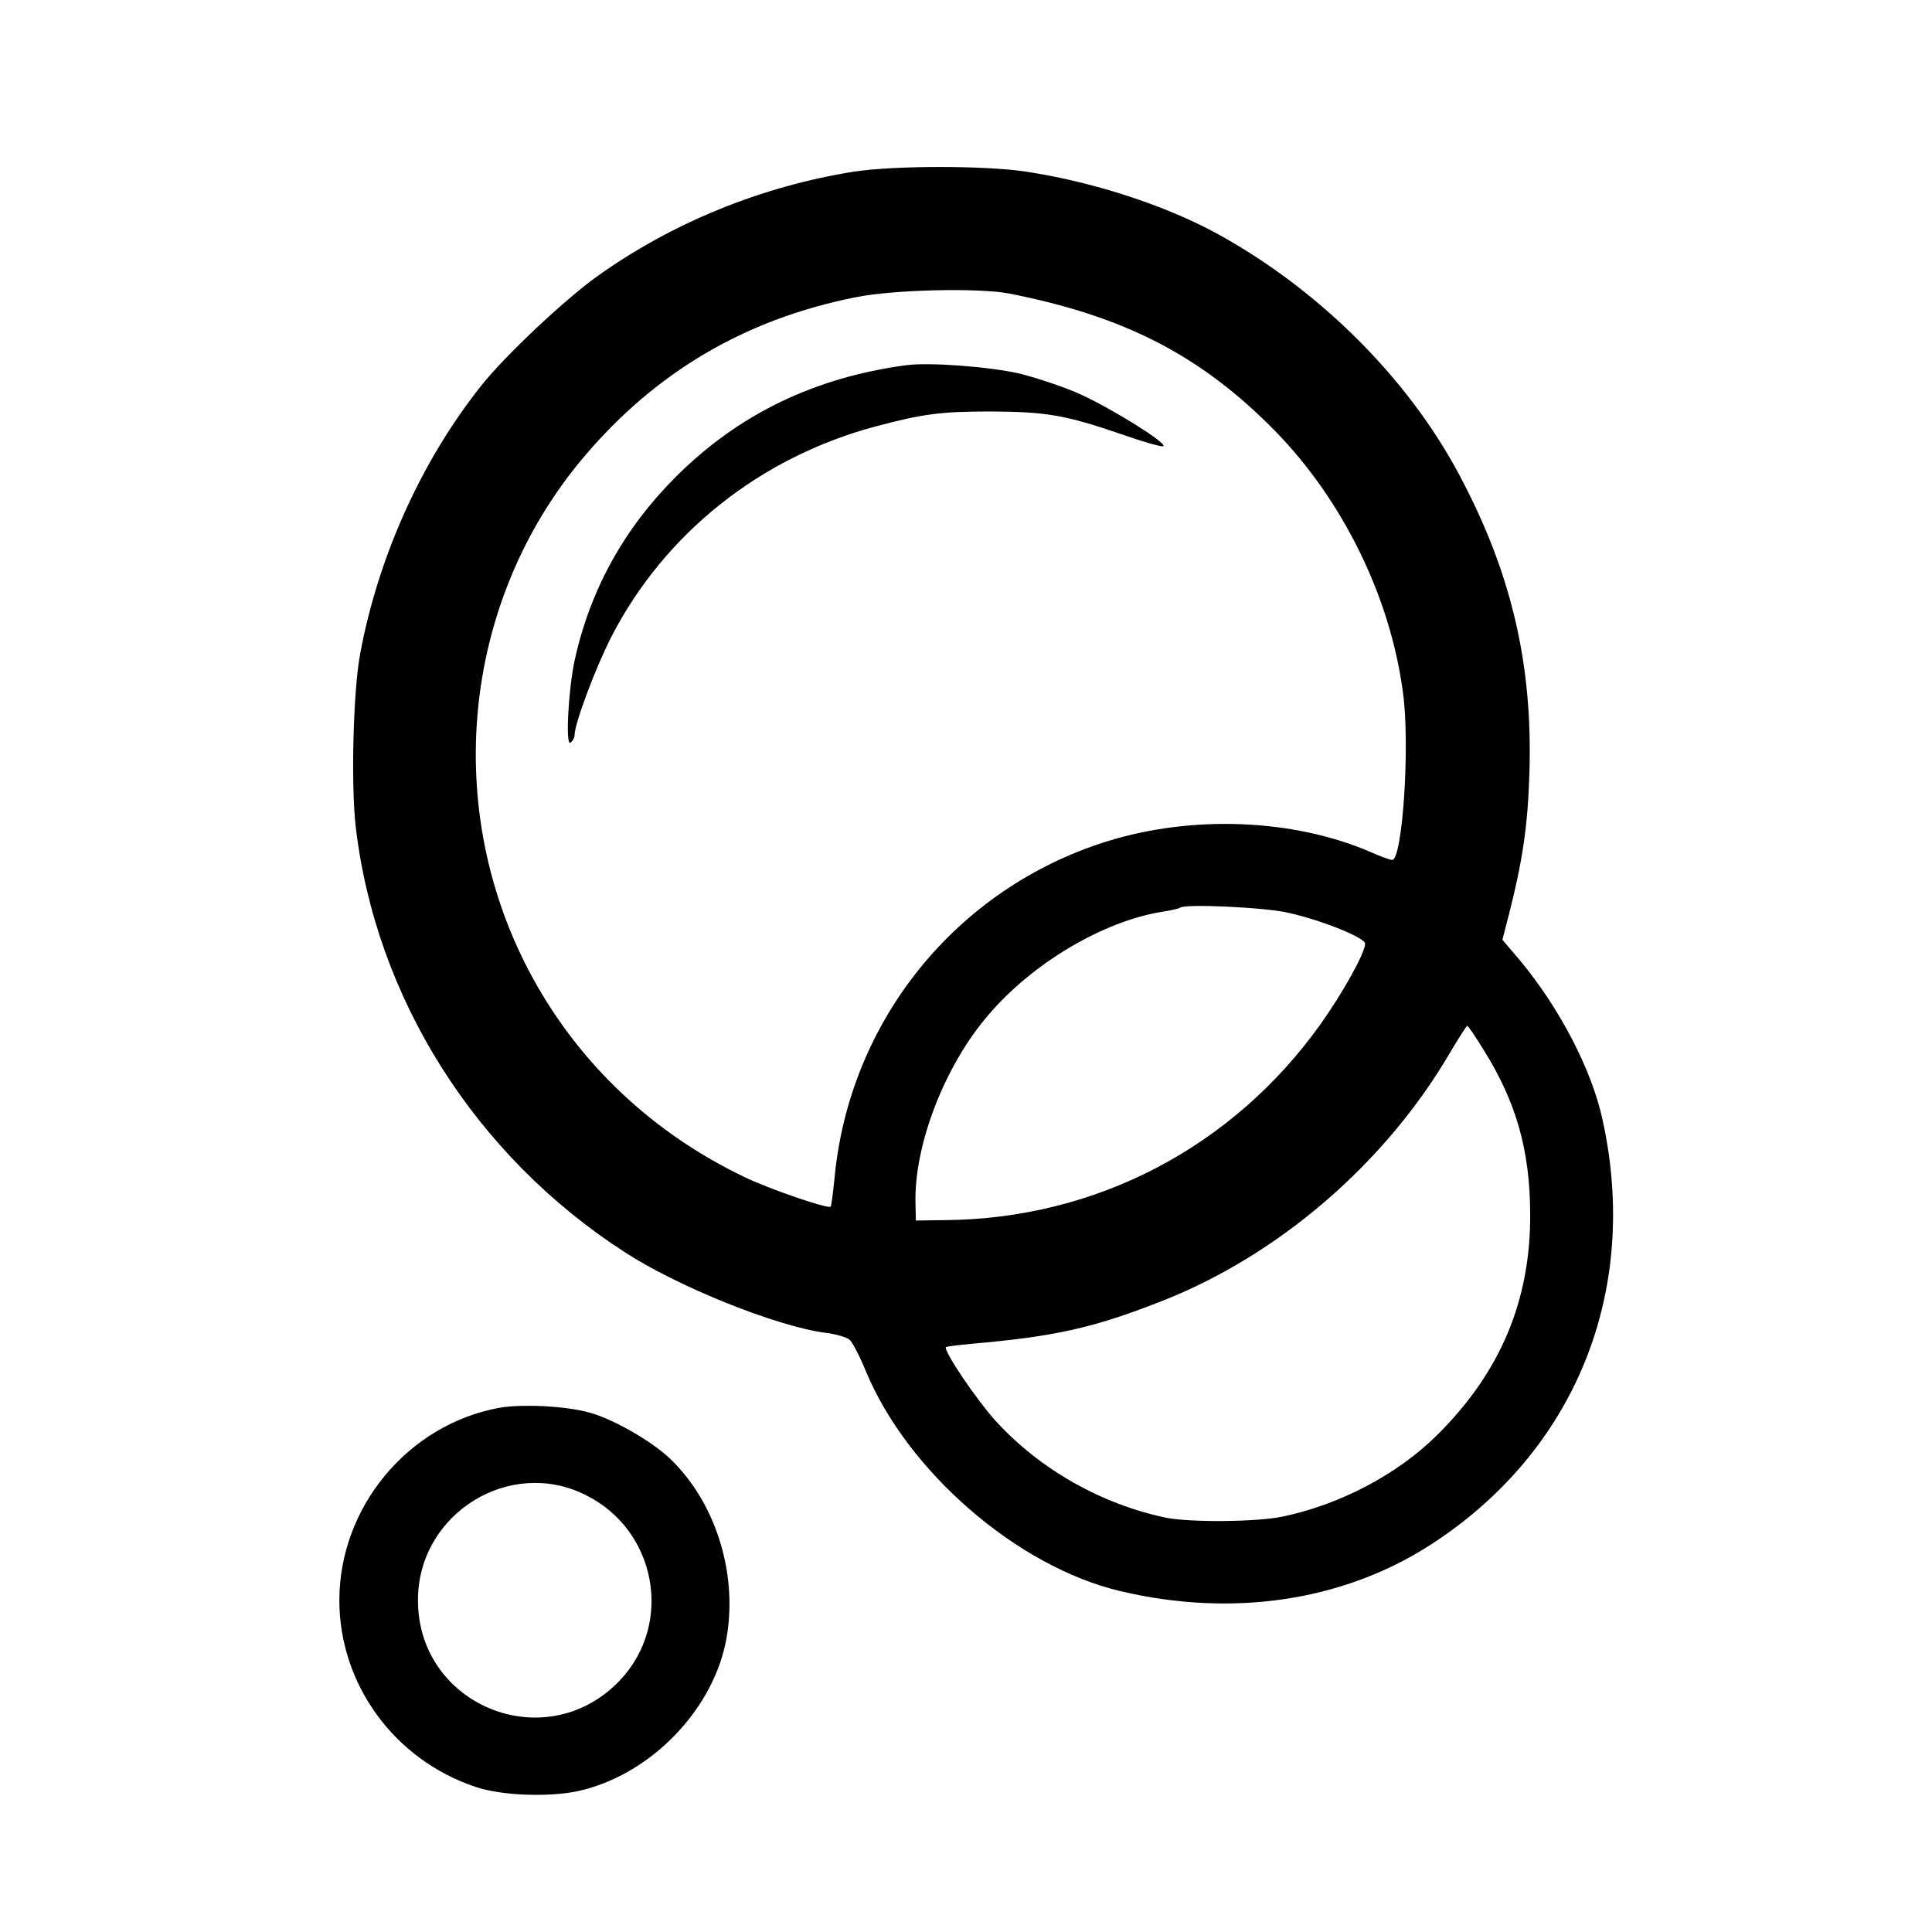 <svg version="1.0" xmlns="http://www.w3.org/2000/svg" width="668" height="668" viewBox="0 0 501 501"><path d="M221.5 44.5c-24 3.8-47.3 13.3-66.7 27.2-8.5 6.1-23.9 20.6-30 28.3-15.5 19.5-26.7 44.3-31.4 69.5-1.8 9.7-2.4 33.4-1.2 44.5 5.1 44.6 30.9 85.6 69.8 110.7 13.8 9 39.3 19.2 51.9 20.9 2.8.3 5.7 1.2 6.4 1.8.7.6 2.6 4.2 4.2 8.1 10.8 26.1 39.3 50.8 66 57.1 29.1 6.9 57.9 2.6 80.6-12.1 37.4-24.2 54.2-65.6 44.5-110-2.8-13.1-11.2-29.1-21.4-41.4l-4.6-5.4 1.7-6.6c3.5-13.7 4.9-23 5.3-36.6.9-28.3-4.7-52.1-18.2-77.4-13.5-25.4-36.9-48.5-63.5-62.9-13.5-7.2-31.7-13.1-48.9-15.7-10.6-1.6-33.9-1.6-44.5 0zm40.1 31.6c30.1 5.9 49.8 16.1 69 35.6 17.6 18 29.9 43 33.2 67.8 1.9 13.6-.1 43.5-2.8 43.5-.5 0-3-.9-5.7-2.1-20-8.6-46.2-9.6-68.3-2.7-39 12.2-66.8 46.5-70.6 87.4-.4 3.8-.8 7.1-1 7.3-.6.7-16.3-4.7-22.4-7.7-23.6-11.3-42.5-29.1-54.8-51.5-23.8-43.4-18.6-97.6 13.2-135.2 18.6-22 41.8-35.7 70.4-41.4 9.7-2 31.8-2.5 39.8-1zm72.5 160.6c8.9 2 19.9 6.5 19.9 8 0 2.4-5.7 12.6-11.5 20.8-22.8 32-58.3 50.6-97.5 50.9l-7.5.1-.1-4.4c-.4-15.2 7.6-35.8 18.9-48.9 11.5-13.5 29.9-24.4 45.3-26.8 2.1-.3 4.1-.8 4.4-1 1-1.1 22.3-.1 28.1 1.3zm50.6 35.5c8.5 13.6 12 26 12.1 42.3.2 22.6-7.7 41.4-24.2 57.7-10.3 10.2-25.2 18-40.1 21.1-6.9 1.4-23.7 1.5-30 .3-16.8-3.5-32.7-12.5-44.1-24.9-5.2-5.7-13.9-18.6-13.1-19.4.2-.1 3-.5 6.3-.8 21.9-1.9 31.8-4.1 49.4-11 30.5-11.9 58.2-35.8 75-64.5 2.3-3.9 4.3-7 4.5-7 .2 0 2.1 2.8 4.2 6.2z"/><path d="M235 94.7c-23.8 3.2-43.5 12.7-59.8 29-13.4 13.4-22.2 29.3-26.2 47.6-1.6 7.5-2.4 22.1-1.1 21.3.6-.4 1.1-1.3 1.1-2 0-3 5.5-17.6 9.6-25.6 13.8-26.7 38.5-46.4 68.4-54.4 12.3-3.3 17.2-3.9 30-3.9 14.4.1 19.2.9 33.8 5.9 5.7 2 10.6 3.4 10.9 3.1.8-.9-13-9.5-21.2-13.3-4.1-1.9-11.3-4.3-16-5.5-7.8-1.8-23.4-3-29.5-2.2zM129.3 365.1C105.7 369.5 88 390.9 88 415c0 21.8 14.3 41.4 35.4 48.4 6.5 2.2 18.6 2.7 26.3 1.1 18.2-3.9 34.5-20.1 38.4-38.2 3.6-17-2.1-36.3-14.3-48-4.7-4.5-14.4-10.1-20.6-11.9-6.1-1.8-17.9-2.4-23.9-1.3zm22.4 22.5c18.5 9 23.1 33.4 9 48.2-19.4 20.3-53.2 6.2-52.3-21.9.7-21.7 23.9-35.9 43.3-26.3z"/></svg>